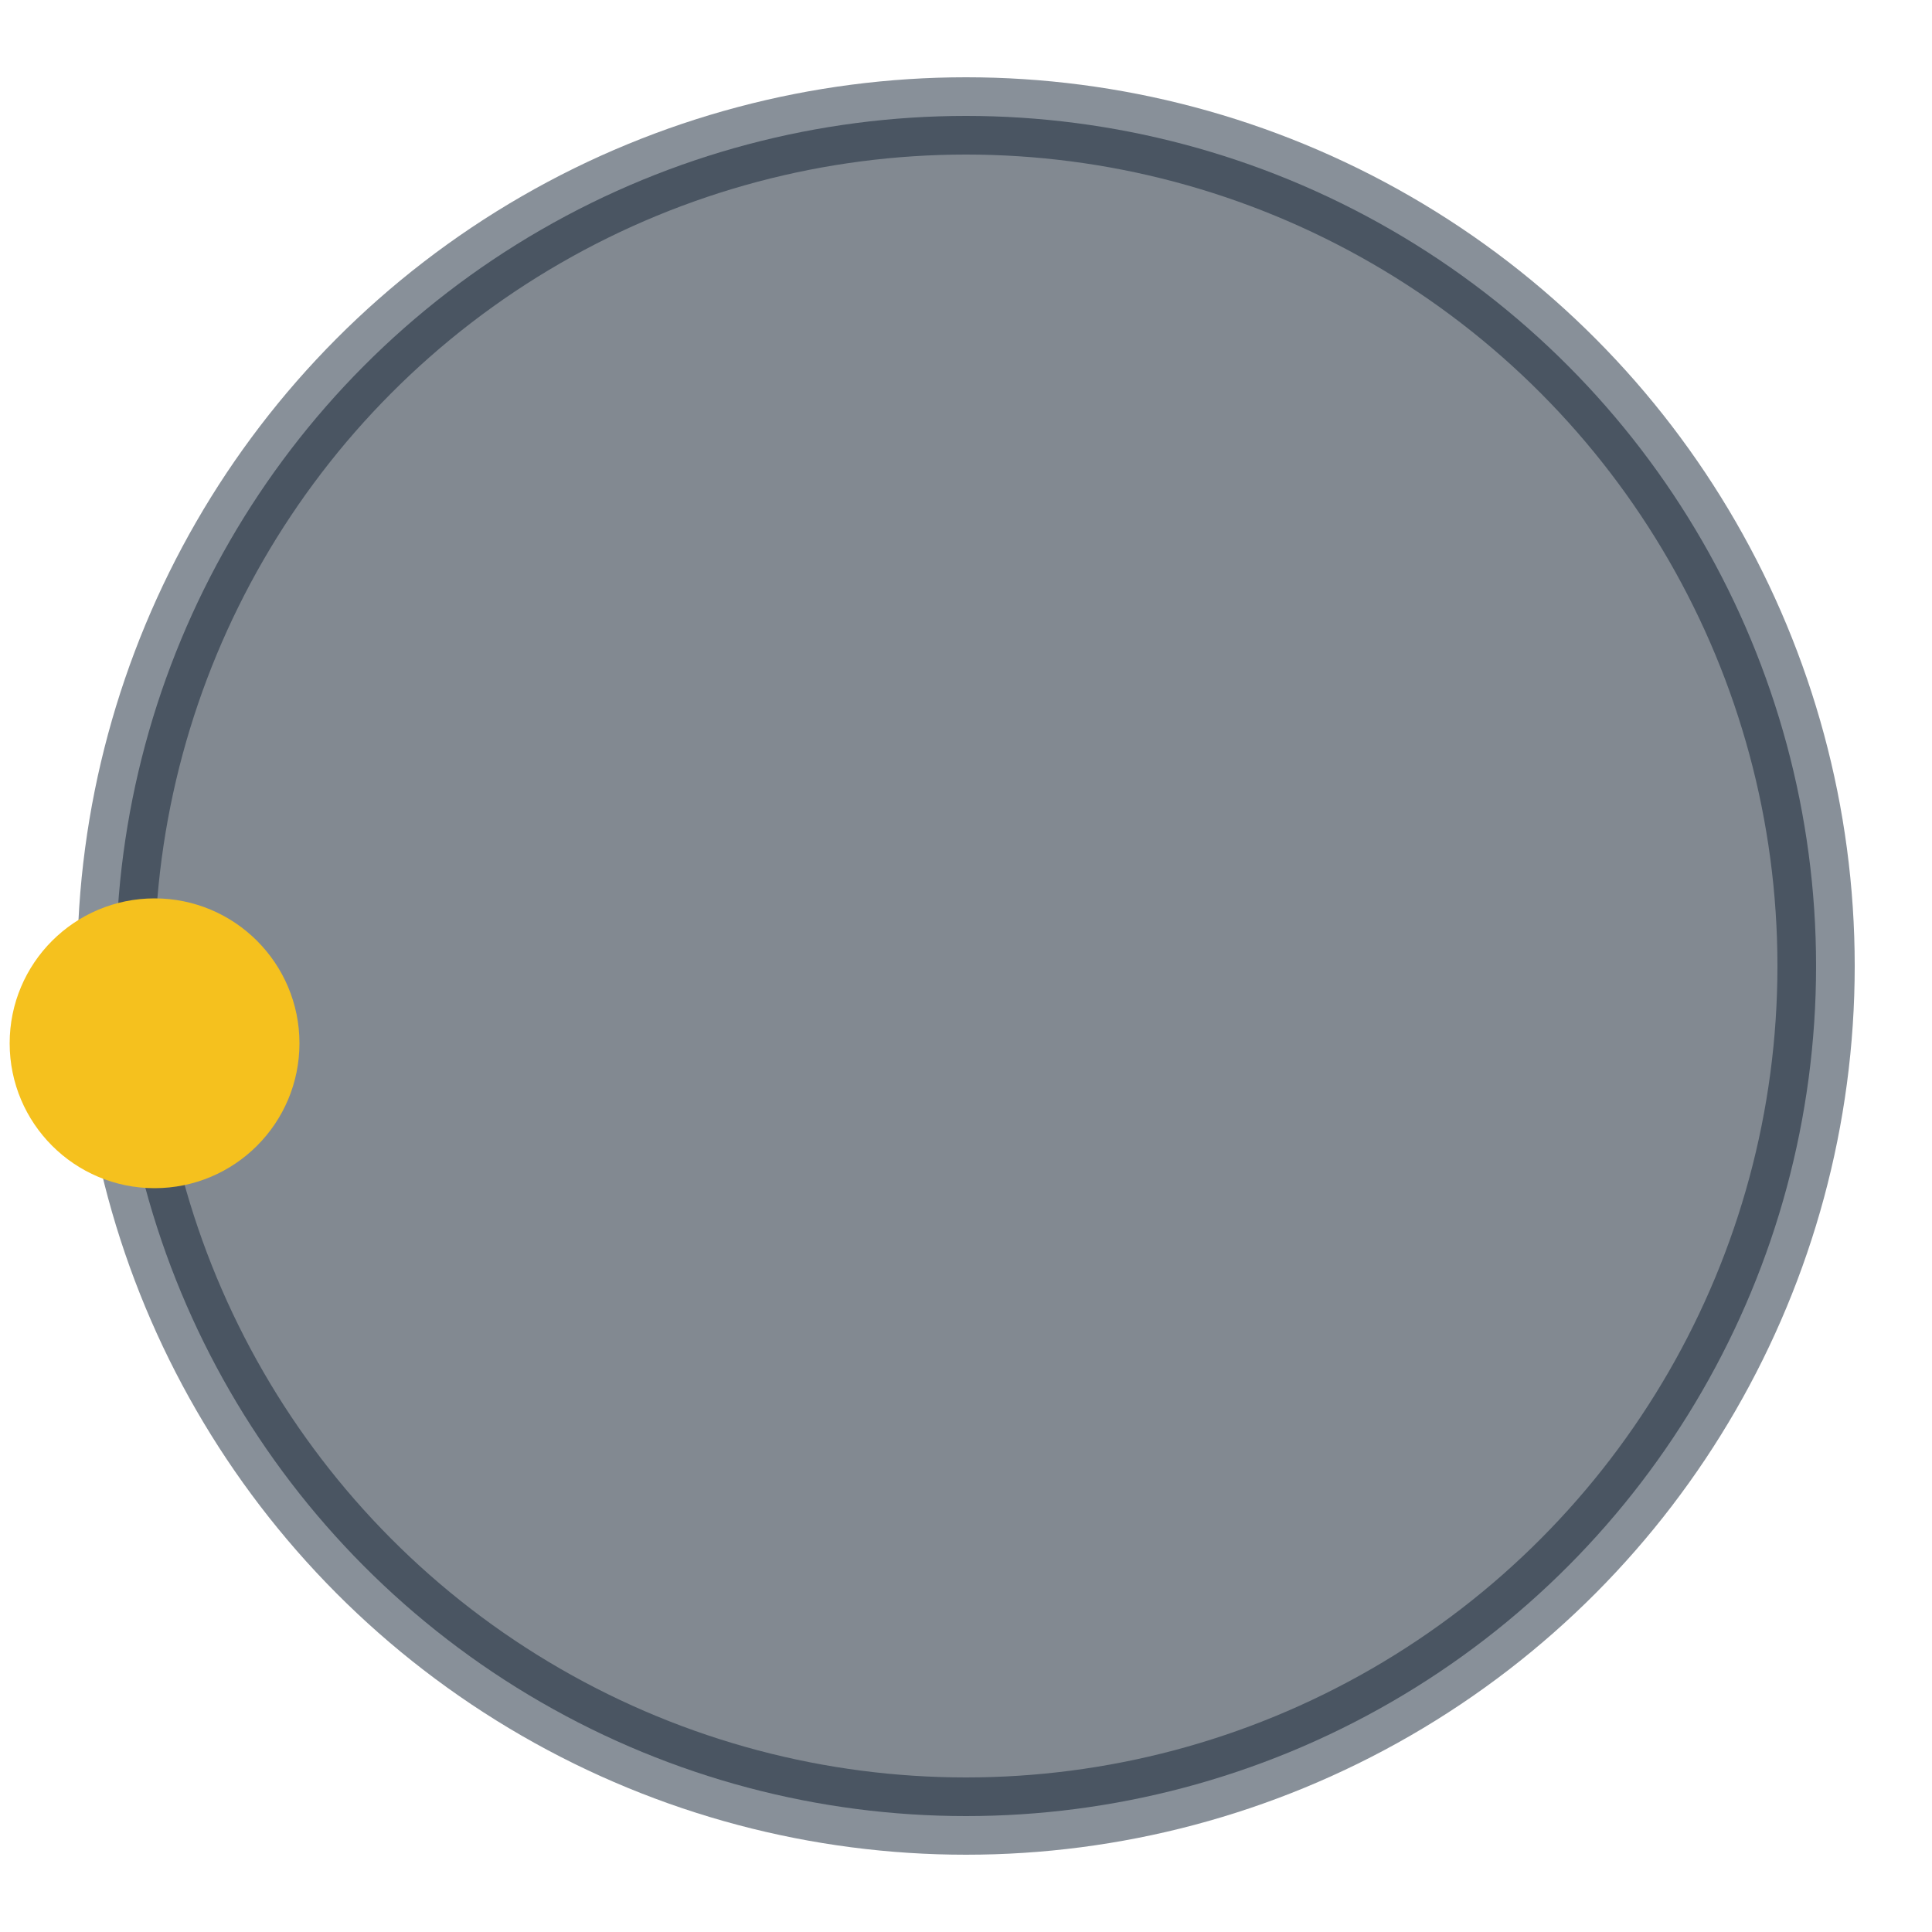 <svg version="1.1" id="L3"
  xmlns="http://www.w3.org/2000/svg"
  xmlns:xlink="http://www.w3.org/1999/xlink" x="0px" y="0px" viewBox="0 0 100 100" enable-background="new 0 0 0 0" xml:space="preserve">
  <circle fill="#061525" stroke="#122334" stroke-width="4" cx="50" cy="50" r="44" style="opacity:0.5;"></circle>
  <circle fill="#f5c11e" stroke="#f5c11e" stroke-width="3" cx="8" cy="54" r="6">
    <animateTransform attributeName="transform" dur="2s" type="rotate" from="0 50 48" to="360 50 52" repeatCount="indefinite">
    </animateTransform>

  </circle>
</svg>